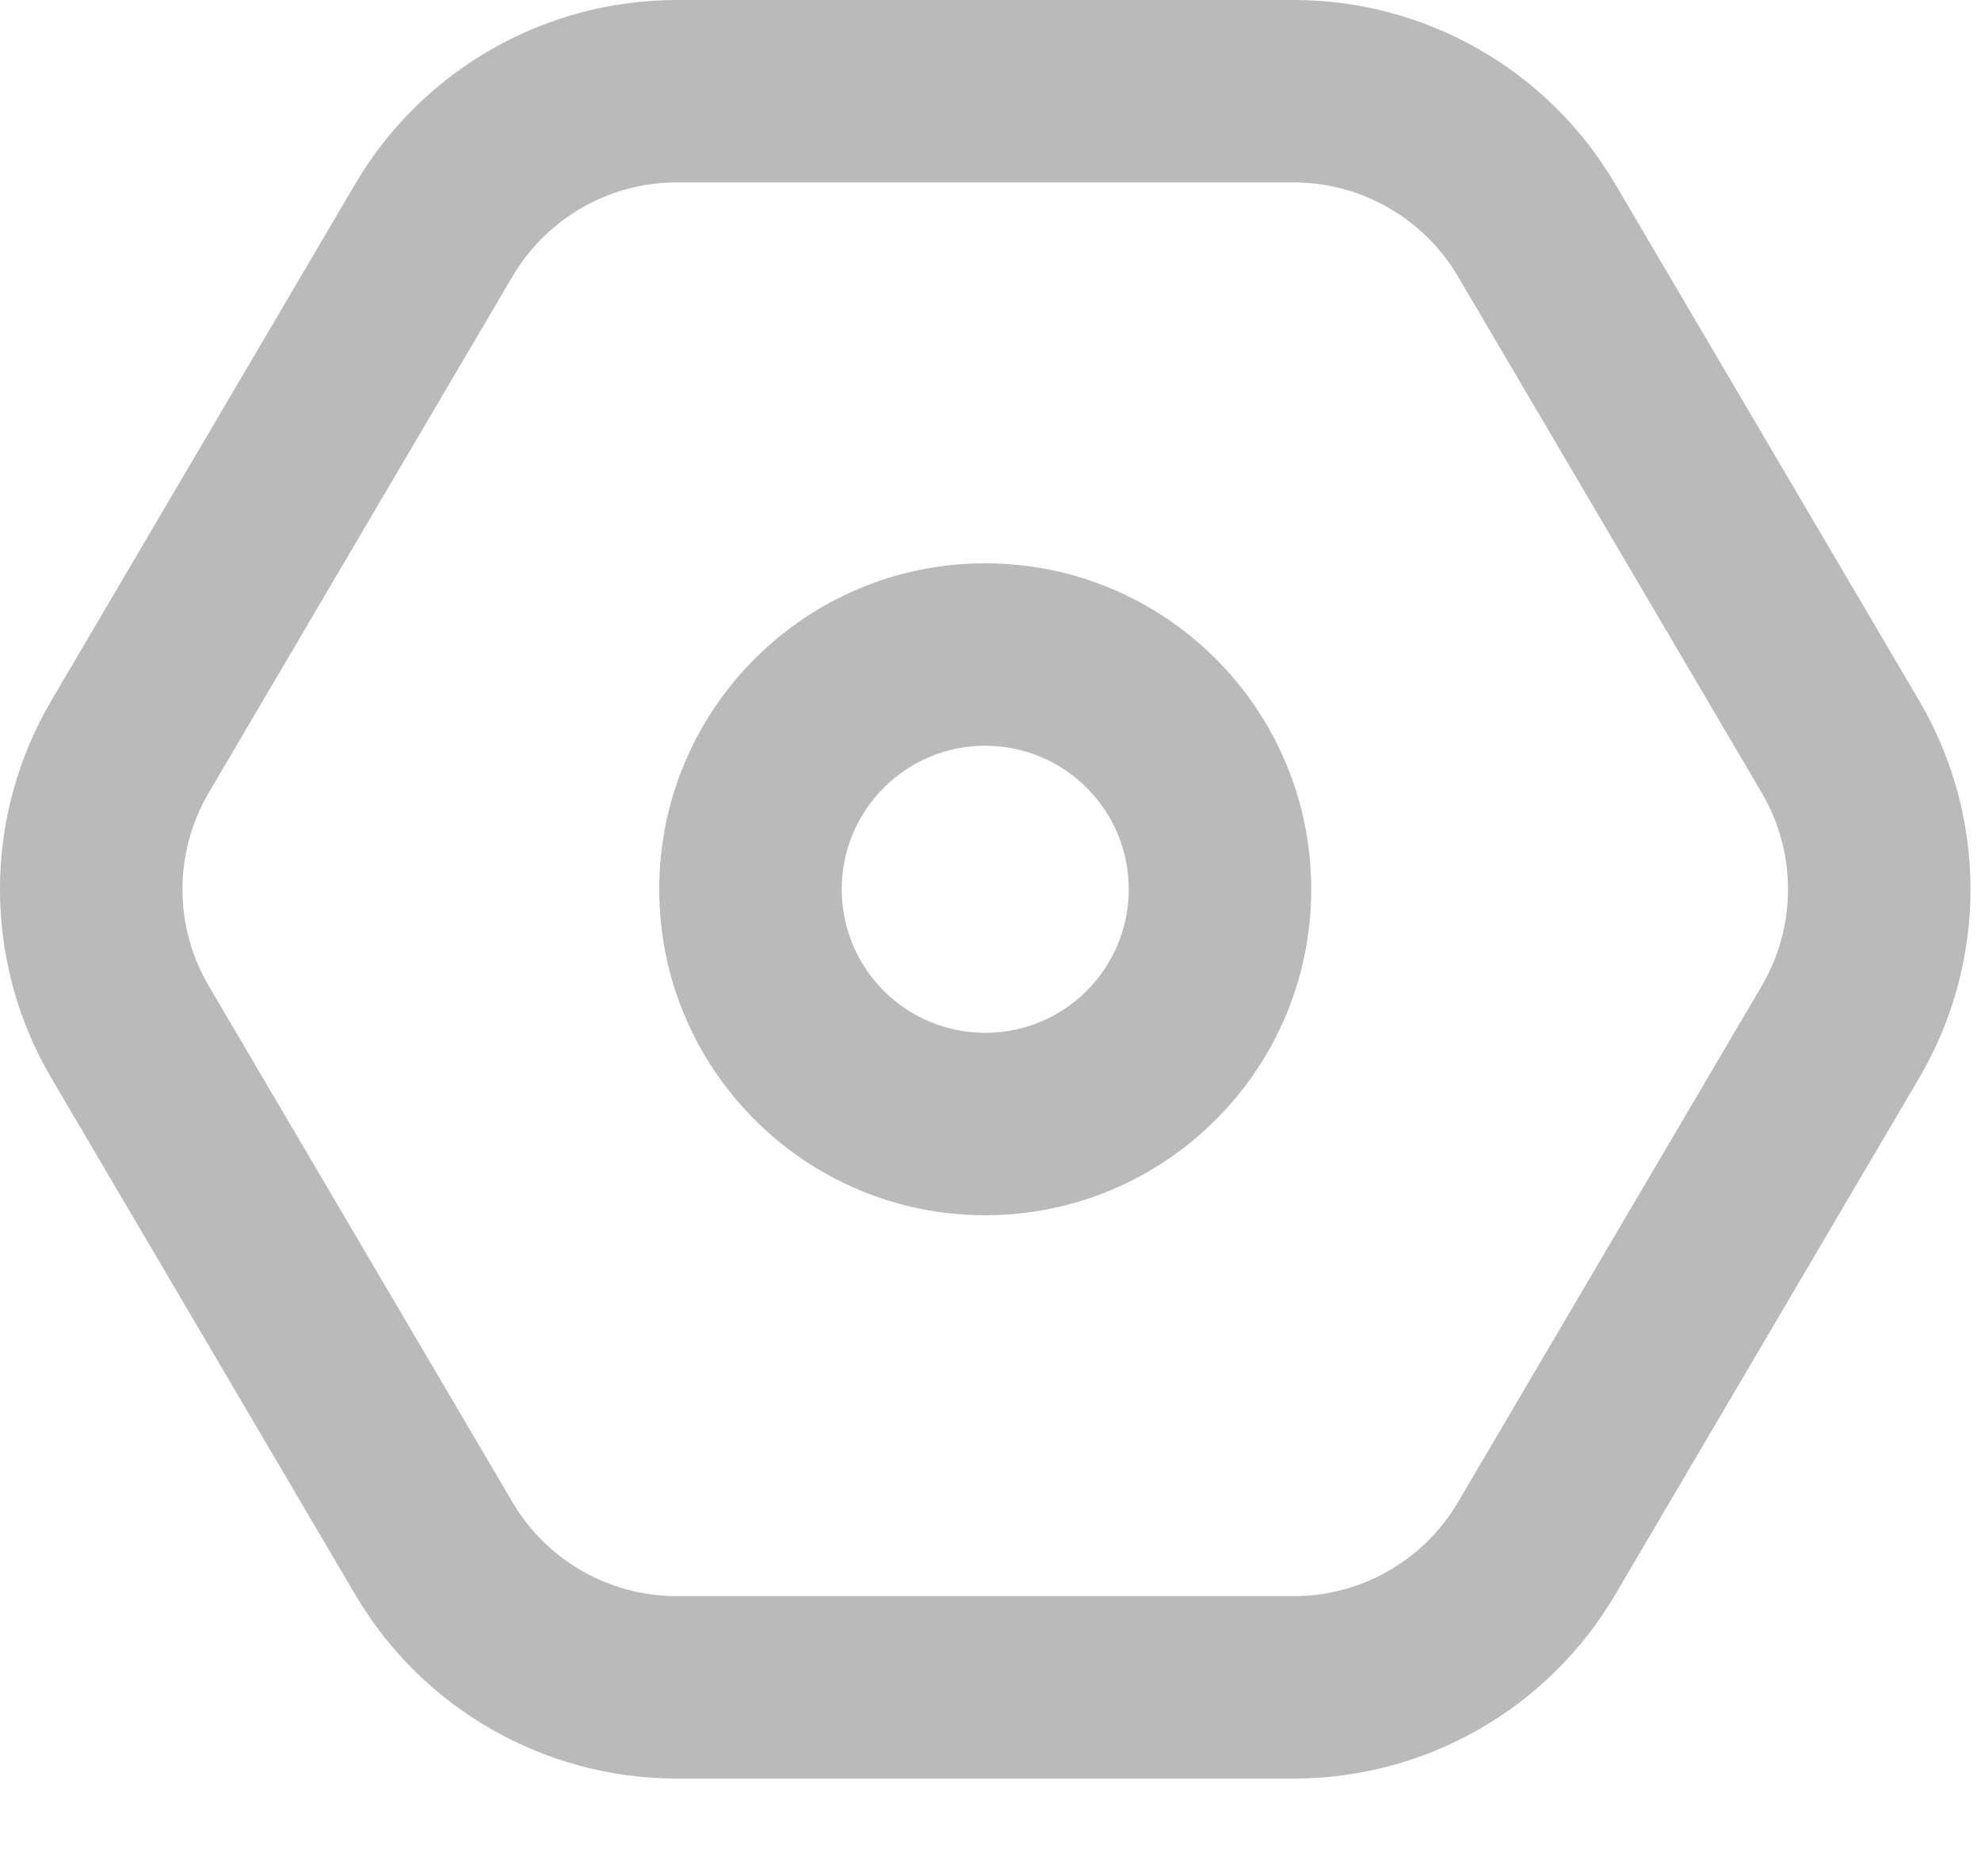 <svg width="19" height="18" viewBox="0 0 19 18" fill="none" xmlns="http://www.w3.org/2000/svg">
<path fill-rule="evenodd" clip-rule="evenodd" d="M3.408 1.763C4.051 0.671 5.224 0 6.491 0H12.408C13.675 0 14.848 0.671 15.491 1.764L18.405 6.718C19.064 7.837 19.064 9.225 18.405 10.345L15.491 15.299C14.848 16.392 13.675 17.062 12.408 17.062H6.491C5.224 17.062 4.051 16.392 3.408 15.299L0.494 10.345C-0.165 9.226 -0.165 7.837 0.494 6.718L3.408 1.763ZM6.491 1.75C5.844 1.75 5.245 2.093 4.916 2.651L2.002 7.605C1.666 8.177 1.666 8.886 2.002 9.458L4.916 14.412C5.245 14.97 5.844 15.312 6.491 15.312H12.408C13.055 15.312 13.654 14.97 13.983 14.412L16.897 9.458C17.233 8.886 17.233 8.177 16.897 7.605L13.983 2.651C13.654 2.093 13.055 1.75 12.408 1.75H6.491Z" fill="#8C8C8C" fill-opacity="0.6"/>
<path fill-rule="evenodd" clip-rule="evenodd" d="M6.323 8.531C6.323 6.804 7.723 5.404 9.449 5.404C11.176 5.404 12.576 6.804 12.576 8.531C12.576 10.258 11.176 11.658 9.449 11.658C7.723 11.658 6.323 10.258 6.323 8.531ZM9.449 7.154C8.689 7.154 8.073 7.771 8.073 8.531C8.073 9.292 8.689 9.908 9.449 9.908C10.21 9.908 10.826 9.292 10.826 8.531C10.826 7.771 10.21 7.154 9.449 7.154Z" fill="#8C8C8C" fill-opacity="0.6"/>
</svg>
